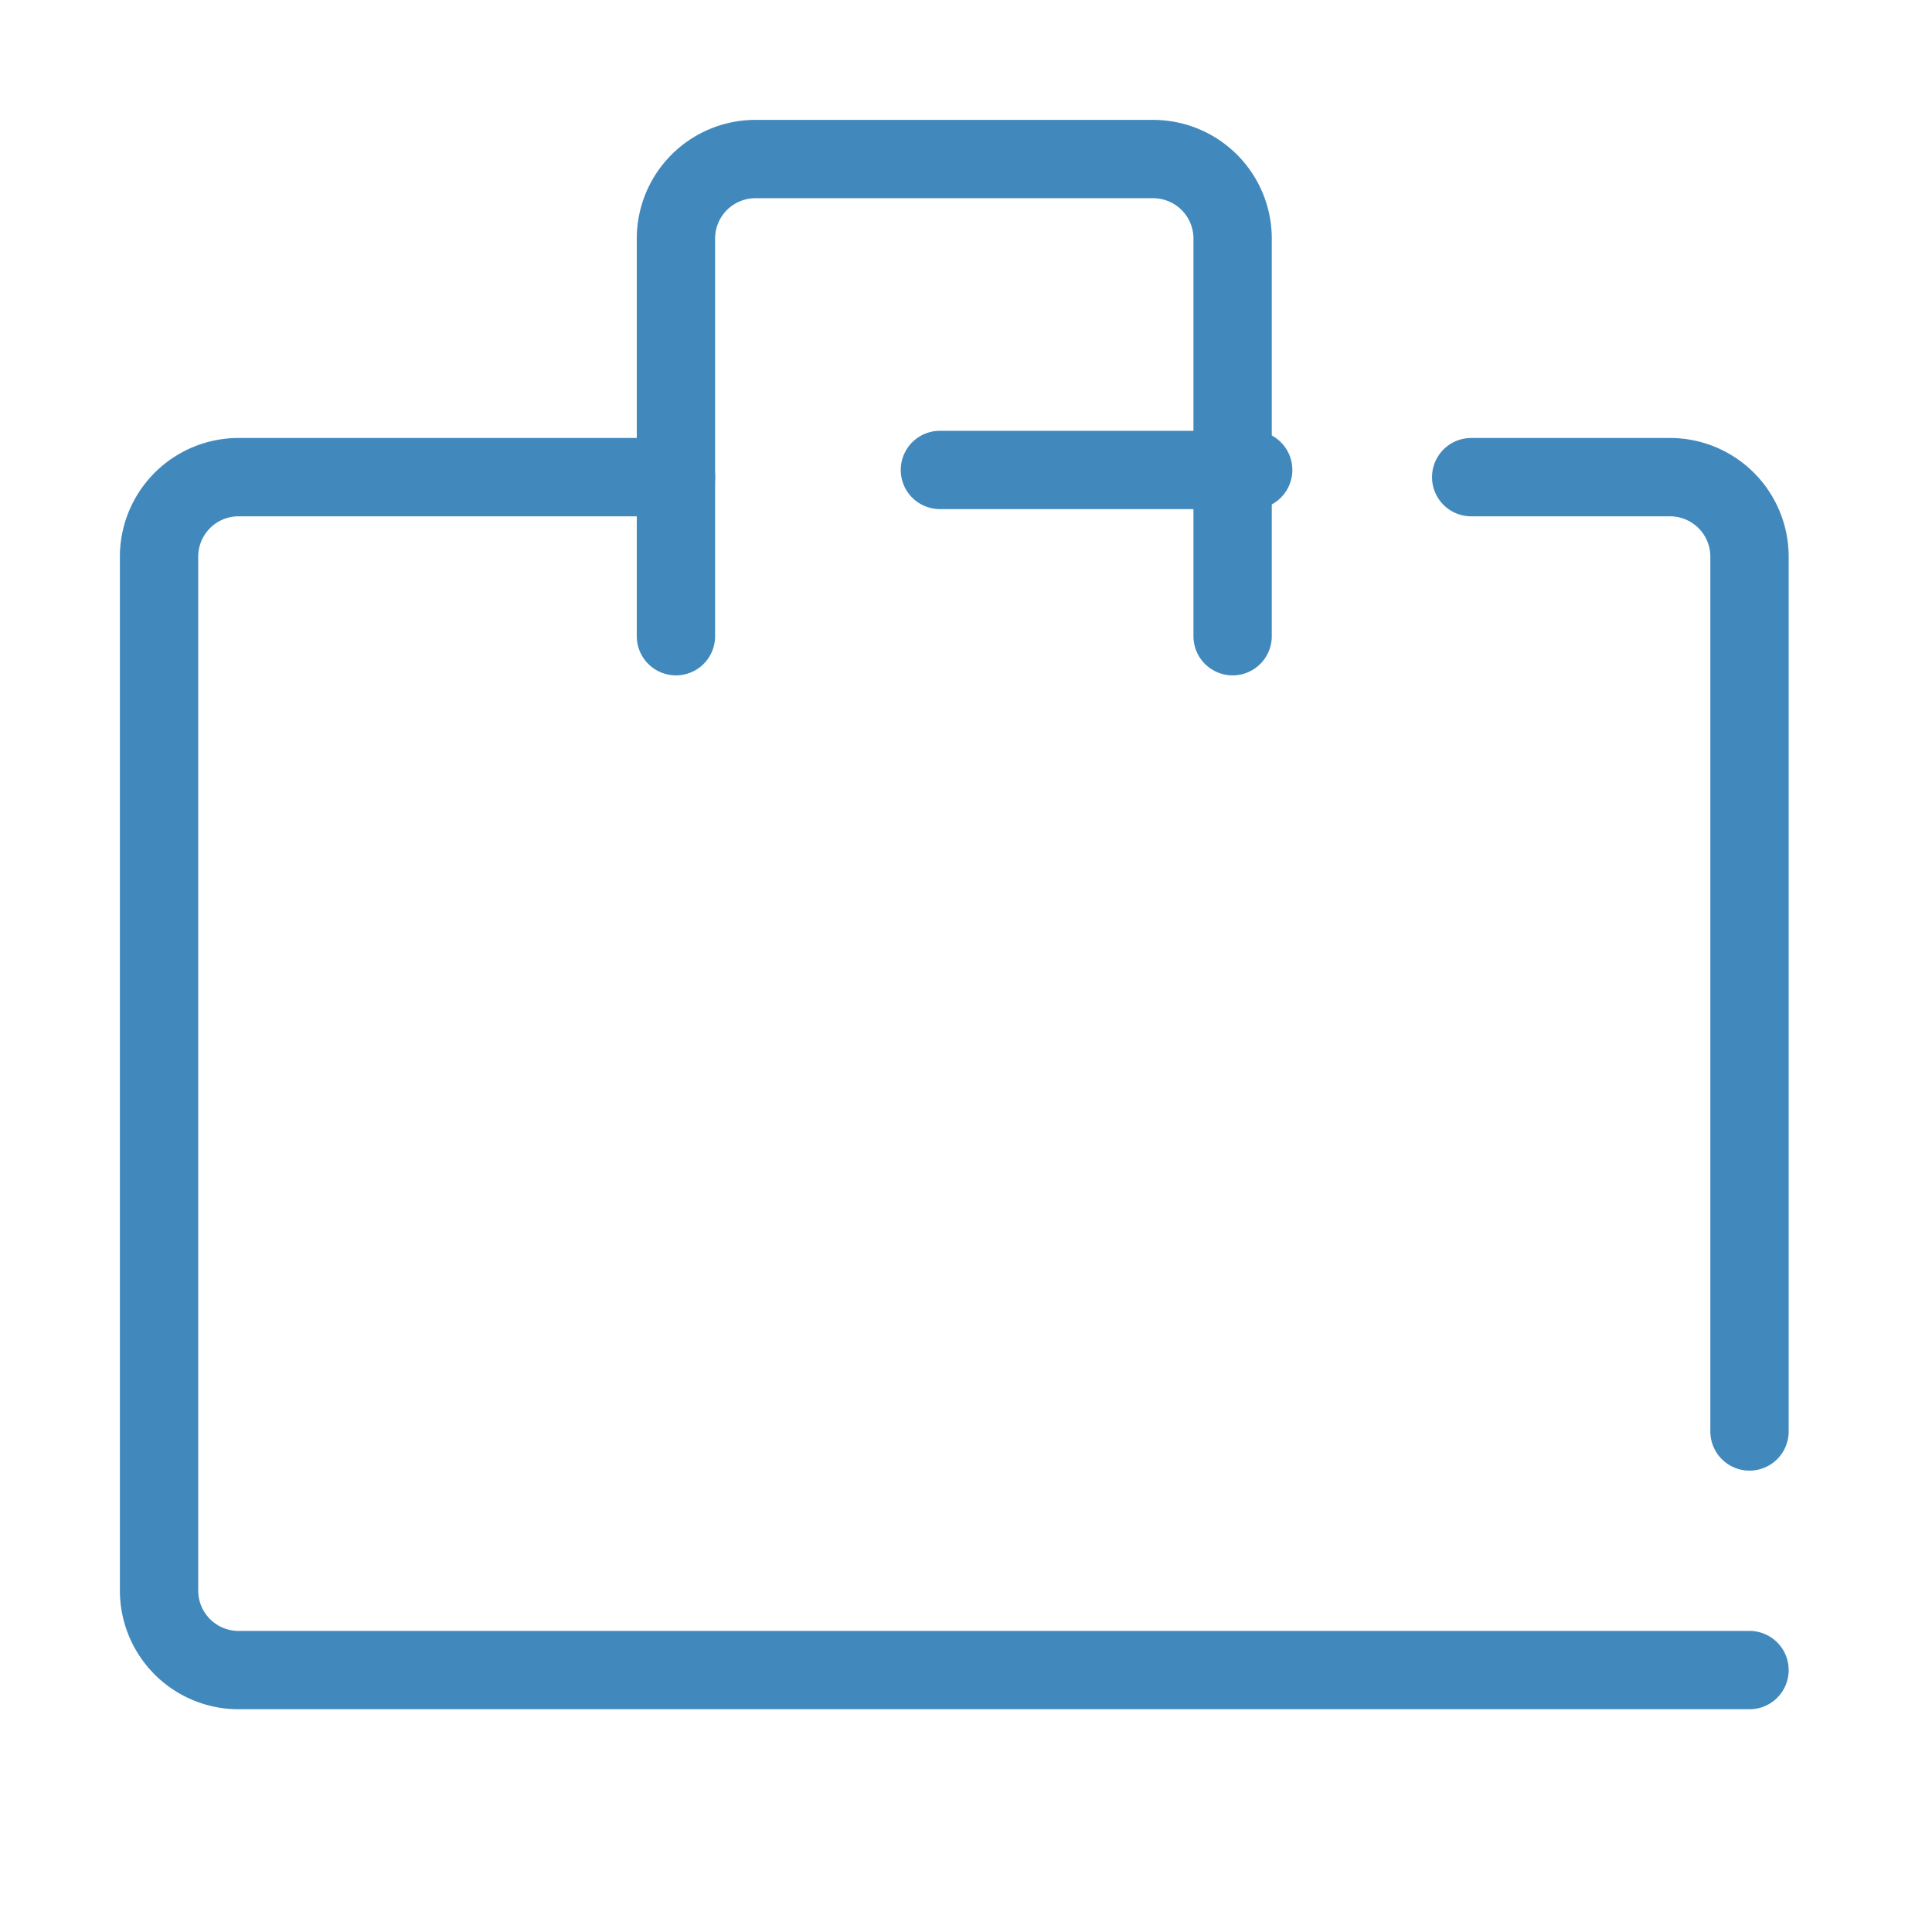 <svg id="businessbag_24" xmlns="http://www.w3.org/2000/svg" width="37" height="37" viewBox="0 0 37 37">
  <rect id="長方形_21989" data-name="長方形 21989" width="37" height="37" fill="none"/>
  <path id="パス_153493" data-name="パス 153493" d="M13.9,12H5.523A1.523,1.523,0,0,0,4,13.523v19.8a1.523,1.523,0,0,0,1.523,1.523H34.459" transform="translate(-0.954 -2.862)" fill="none" stroke="#4189bd" stroke-linecap="round" stroke-linejoin="round" stroke-width="1.5"/>
  <line id="線_270" data-name="線 270" x1="6" transform="translate(18 9)" fill="none" stroke="#4189bd" stroke-linecap="round" stroke-linejoin="round" stroke-width="1.5"/>
  <path id="パス_153494" data-name="パス 153494" d="M42.33,30.276V13.523A1.523,1.523,0,0,0,40.807,12H37" transform="translate(-8.825 -2.862)" fill="none" stroke="#4189bd" stroke-linecap="round" stroke-linejoin="round" stroke-width="1.5"/>
  <path id="パス_153495" data-name="パス 153495" d="M27.661,13.138V5.523A1.523,1.523,0,0,0,26.138,4H18.523A1.523,1.523,0,0,0,17,5.523v7.615" transform="translate(-4.055 -0.954)" fill="none" stroke="#4189bd" stroke-linecap="round" stroke-linejoin="round" stroke-width="1.5"/>
</svg>

